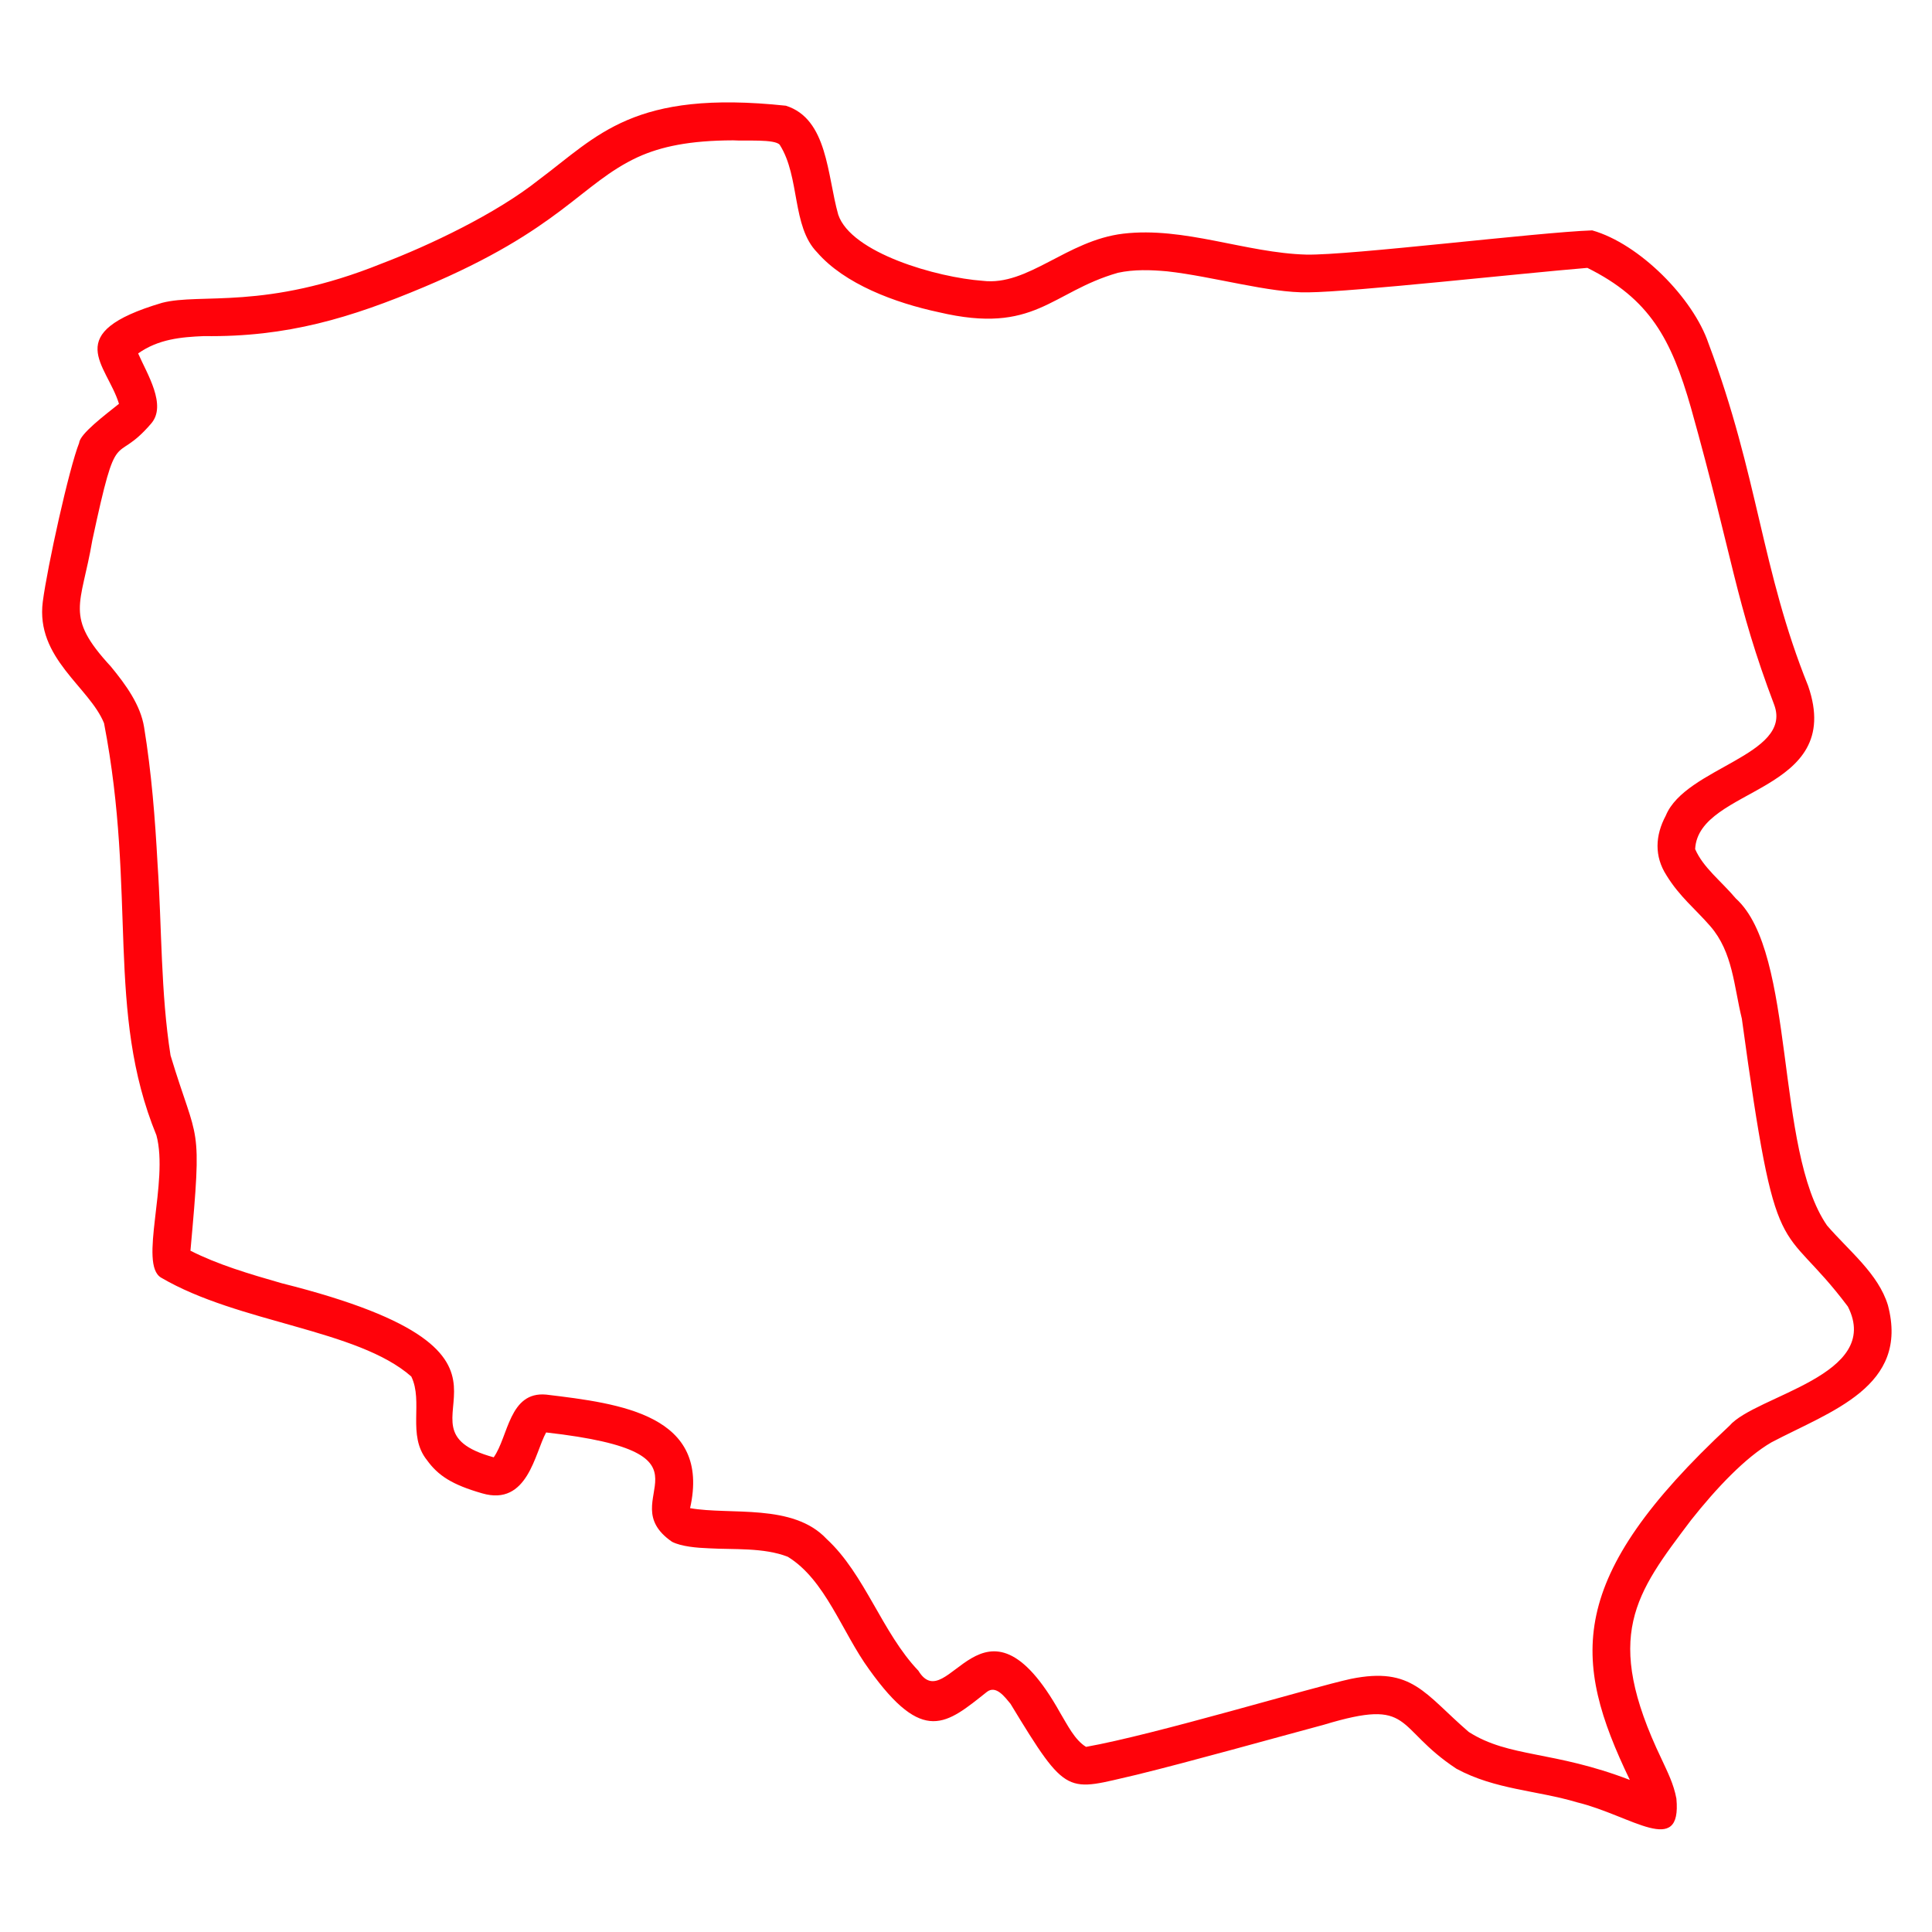 <?xml version="1.0" encoding="UTF-8"?>
<svg xmlns="http://www.w3.org/2000/svg" xmlns:xlink="http://www.w3.org/1999/xlink" version="1.1" width="512" height="512" x="0" y="0" viewBox="0 0 3000 3000" style="enable-background:new 0 0 512 512" xml:space="preserve" class="">
  <g>
    <path fill-rule="evenodd" d="M184.755 627.026c-21.97 17.587-60.677 46.639-61.817 60.649-15.82 39.841-49.331 192.029-56.49 246.58-11.36 87.94 72.442 132.482 95.108 188.732 51.282 265.63 2.214 446.57 81.34 639.872 19.552 72.372-27.945 200.252 7.218 221.029 120.725 70.903 304.7 79.836 388.527 153.524 19.12 39.405-6.95 90.864 24.389 129.937 17.324 23.923 38.802 38.053 85.695 51.512 70.861 20.612 81.743-63.056 99.286-94.559 288.797 32.733 97.874 102.47 195.483 169.768 14.384 7.382 38.596 9.443 57.399 10.139 38.373 2.224 84.797-1.463 122.263 13.094 58.39 35.548 84.496 117.446 126.375 174.887 84.327 117.964 119.998 84.924 183.125 34.817 14.1-10.604 27.542 8.022 36.438 18.651 89.061 146.836 86.526 135.159 195.639 110.216 83.894-20.532 213.722-56.961 290.865-77.673 140.636-42.495 107.888 3.577 205.886 68.257 60.19 32.626 125.149 33.517 187.565 52.23 84.39 20.587 162.669 86.049 154.047-5.84-4.184-22.71-13.547-40.825-22.988-61.3-91.953-191.701-40.622-256.663 45.755-371.137 39.677-50.12 84.764-97.524 124.872-120.765 92.094-48.468 214.437-86.386 180.778-213.044-14.983-48.955-60.192-83.902-94.485-123.651-81.566-117.998-47.884-423.251-141.609-507.768-23.195-27.516-50.583-47.741-63.206-76.713 5.023-97.513 233.584-85.504 175.45-253.456-72.711-180.108-77.141-325.542-154.666-531.693-23.698-70.174-107.122-154.82-180.618-175.596-84.44 2.925-376.444 39.033-443.976 37.618-93.965-2.582-189.44-43.733-284.358-32.493-87.776 10.467-147.599 81.87-218.23 73.18-70.845-5.138-204.28-43.237-224.225-102.776-17.219-60.971-16.28-148.614-81.287-169.105-237.17-25.182-291.454 46.289-384.04 115.34-65.827 52.304-169.426 101.586-244.074 129.968-180.8 72.825-280.362 45.143-340.462 60.754-159.21 47.098-85.857 95.118-66.972 156.815zM2464.89 415.973c96.657 48.057 130.23 110.26 160.858 217.346 65.618 234.17 68.598 301.026 129.399 461.574 28.171 77.968-137.803 96.922-168.489 171.52-16.621 31.106-17.99 63.2 1.015 92.772 20.469 33.345 44.96 52.333 68.02 78.95 35.18 40.477 36.665 93.432 49.034 143.628 54.46 398.613 58.141 305.374 164.597 446.978 54.525 107.318-143.17 137.793-183.952 185.287-254.673 237.152-244.737 362.576-154.586 549.831-118.944-45.748-187.074-34.328-250.122-74.493-68.943-59.407-87.552-101.766-183.08-82.41-59.933 12.964-305.76 86.997-411.194 105.573-17.61-10.777-28.79-33.951-40.057-52.626-119.809-214.691-174.307 9.877-220.32-65.657-56.28-58.92-82.973-149.753-142.48-204.569-52.138-55.804-149.524-36.711-211.982-47.835 32.548-144.68-107.48-162.399-223.295-176.282-57.762-5.465-58.745 65.108-81.644 97.366-177.735-48.605 122.496-157.111-329.334-270.36-50.969-14.572-99.274-29.005-141.558-50.474 18.588-204.862 11.716-162.147-30.898-303.163-15.403-97.875-13.431-198.562-20.18-297.481-3.84-70.752-9.342-141.29-20.896-212.235-5.55-34.408-28.006-65.57-51.733-94.36-72.615-78.592-45.937-94.035-28.663-195.88 40.006-186.544 32.622-112.83 91.12-180.988 25.267-28.55-6.28-77.633-19.96-109.156 31.402-22.241 66.505-25.42 102.024-26.917 129.497 1.818 228.245-28.41 342.036-76.24 212.853-89.658 243.138-160.577 332.026-201.792 35.97-16.277 80.142-25.738 147.969-25.929 18.296 1.303 65.051-2.348 72.26 7.038 31.697 49.866 18.452 126.633 58.013 166.913 42.448 49.017 120.551 78.356 189.14 92.99 149.386 35.118 173.352-31.247 277.848-61.272 24.805-5.435 51.147-4.594 76.796-2.242 71.054 7.906 158.859 33.852 218.748 32.602 71.232-.73 328.038-29.292 433.52-38.007z" clip-rule="evenodd" fill="#ff020a" opacity="1" data-original="#000000" class=""></path>
  </g>
</svg>
